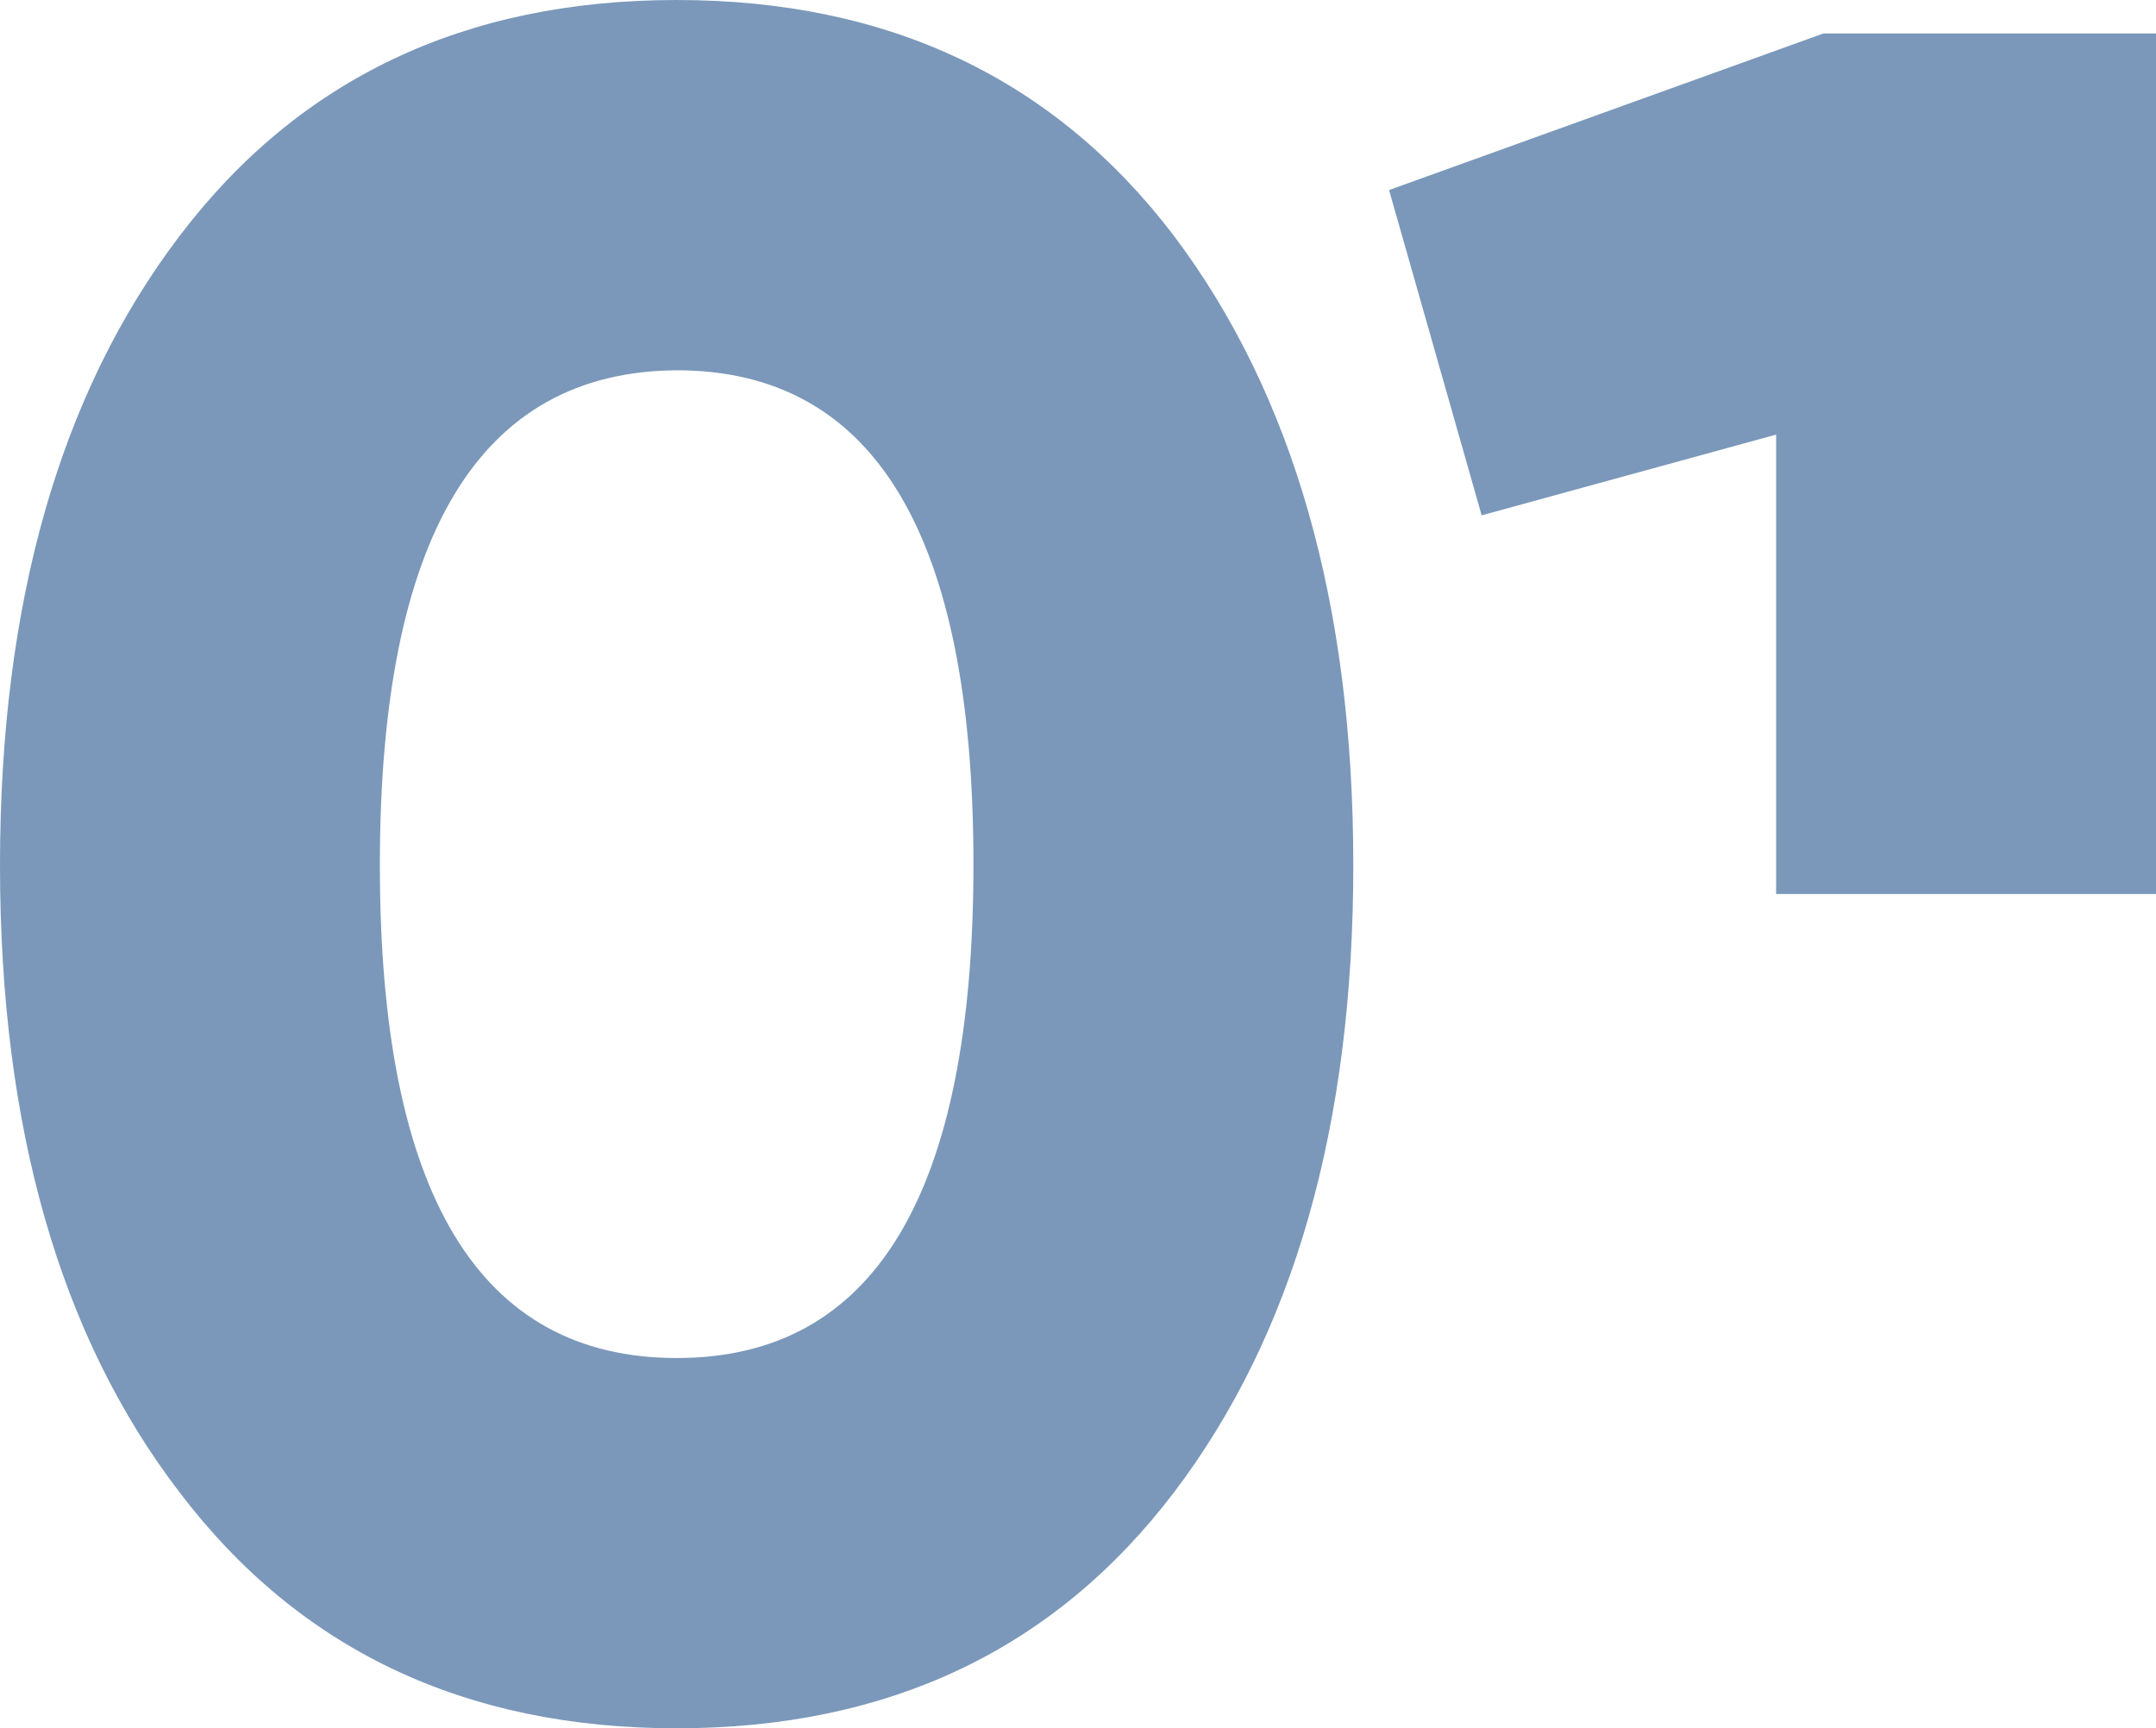 <?xml version="1.0" encoding="UTF-8"?> <svg xmlns="http://www.w3.org/2000/svg" viewBox="0 0 74.75 59.93"> <defs> <style>.cls-1{fill:#7b98ba;}</style> </defs> <g id="Слой_2" data-name="Слой 2"> <g id="Слой_1-2" data-name="Слой 1"> <path class="cls-1" d="M40.71,8.19Q34.49,0,23.46,0T6.22,8.19Q0,16.38,0,30T6.22,51.74q6.21,8.19,17.24,8.19t17.25-8.19Q46.92,43.55,46.92,30T40.71,8.19ZM23.46,47.09Q13.17,47.09,13.17,30T23.46,12.84q10.29,0,10.29,17.13T23.46,47.09Z"></path> <path class="cls-1" d="M63.22,1.16,48.16,6.59l3.21,11.28,10.21-2.8V31H74.75V1.16Z"></path> </g> </g> </svg> 